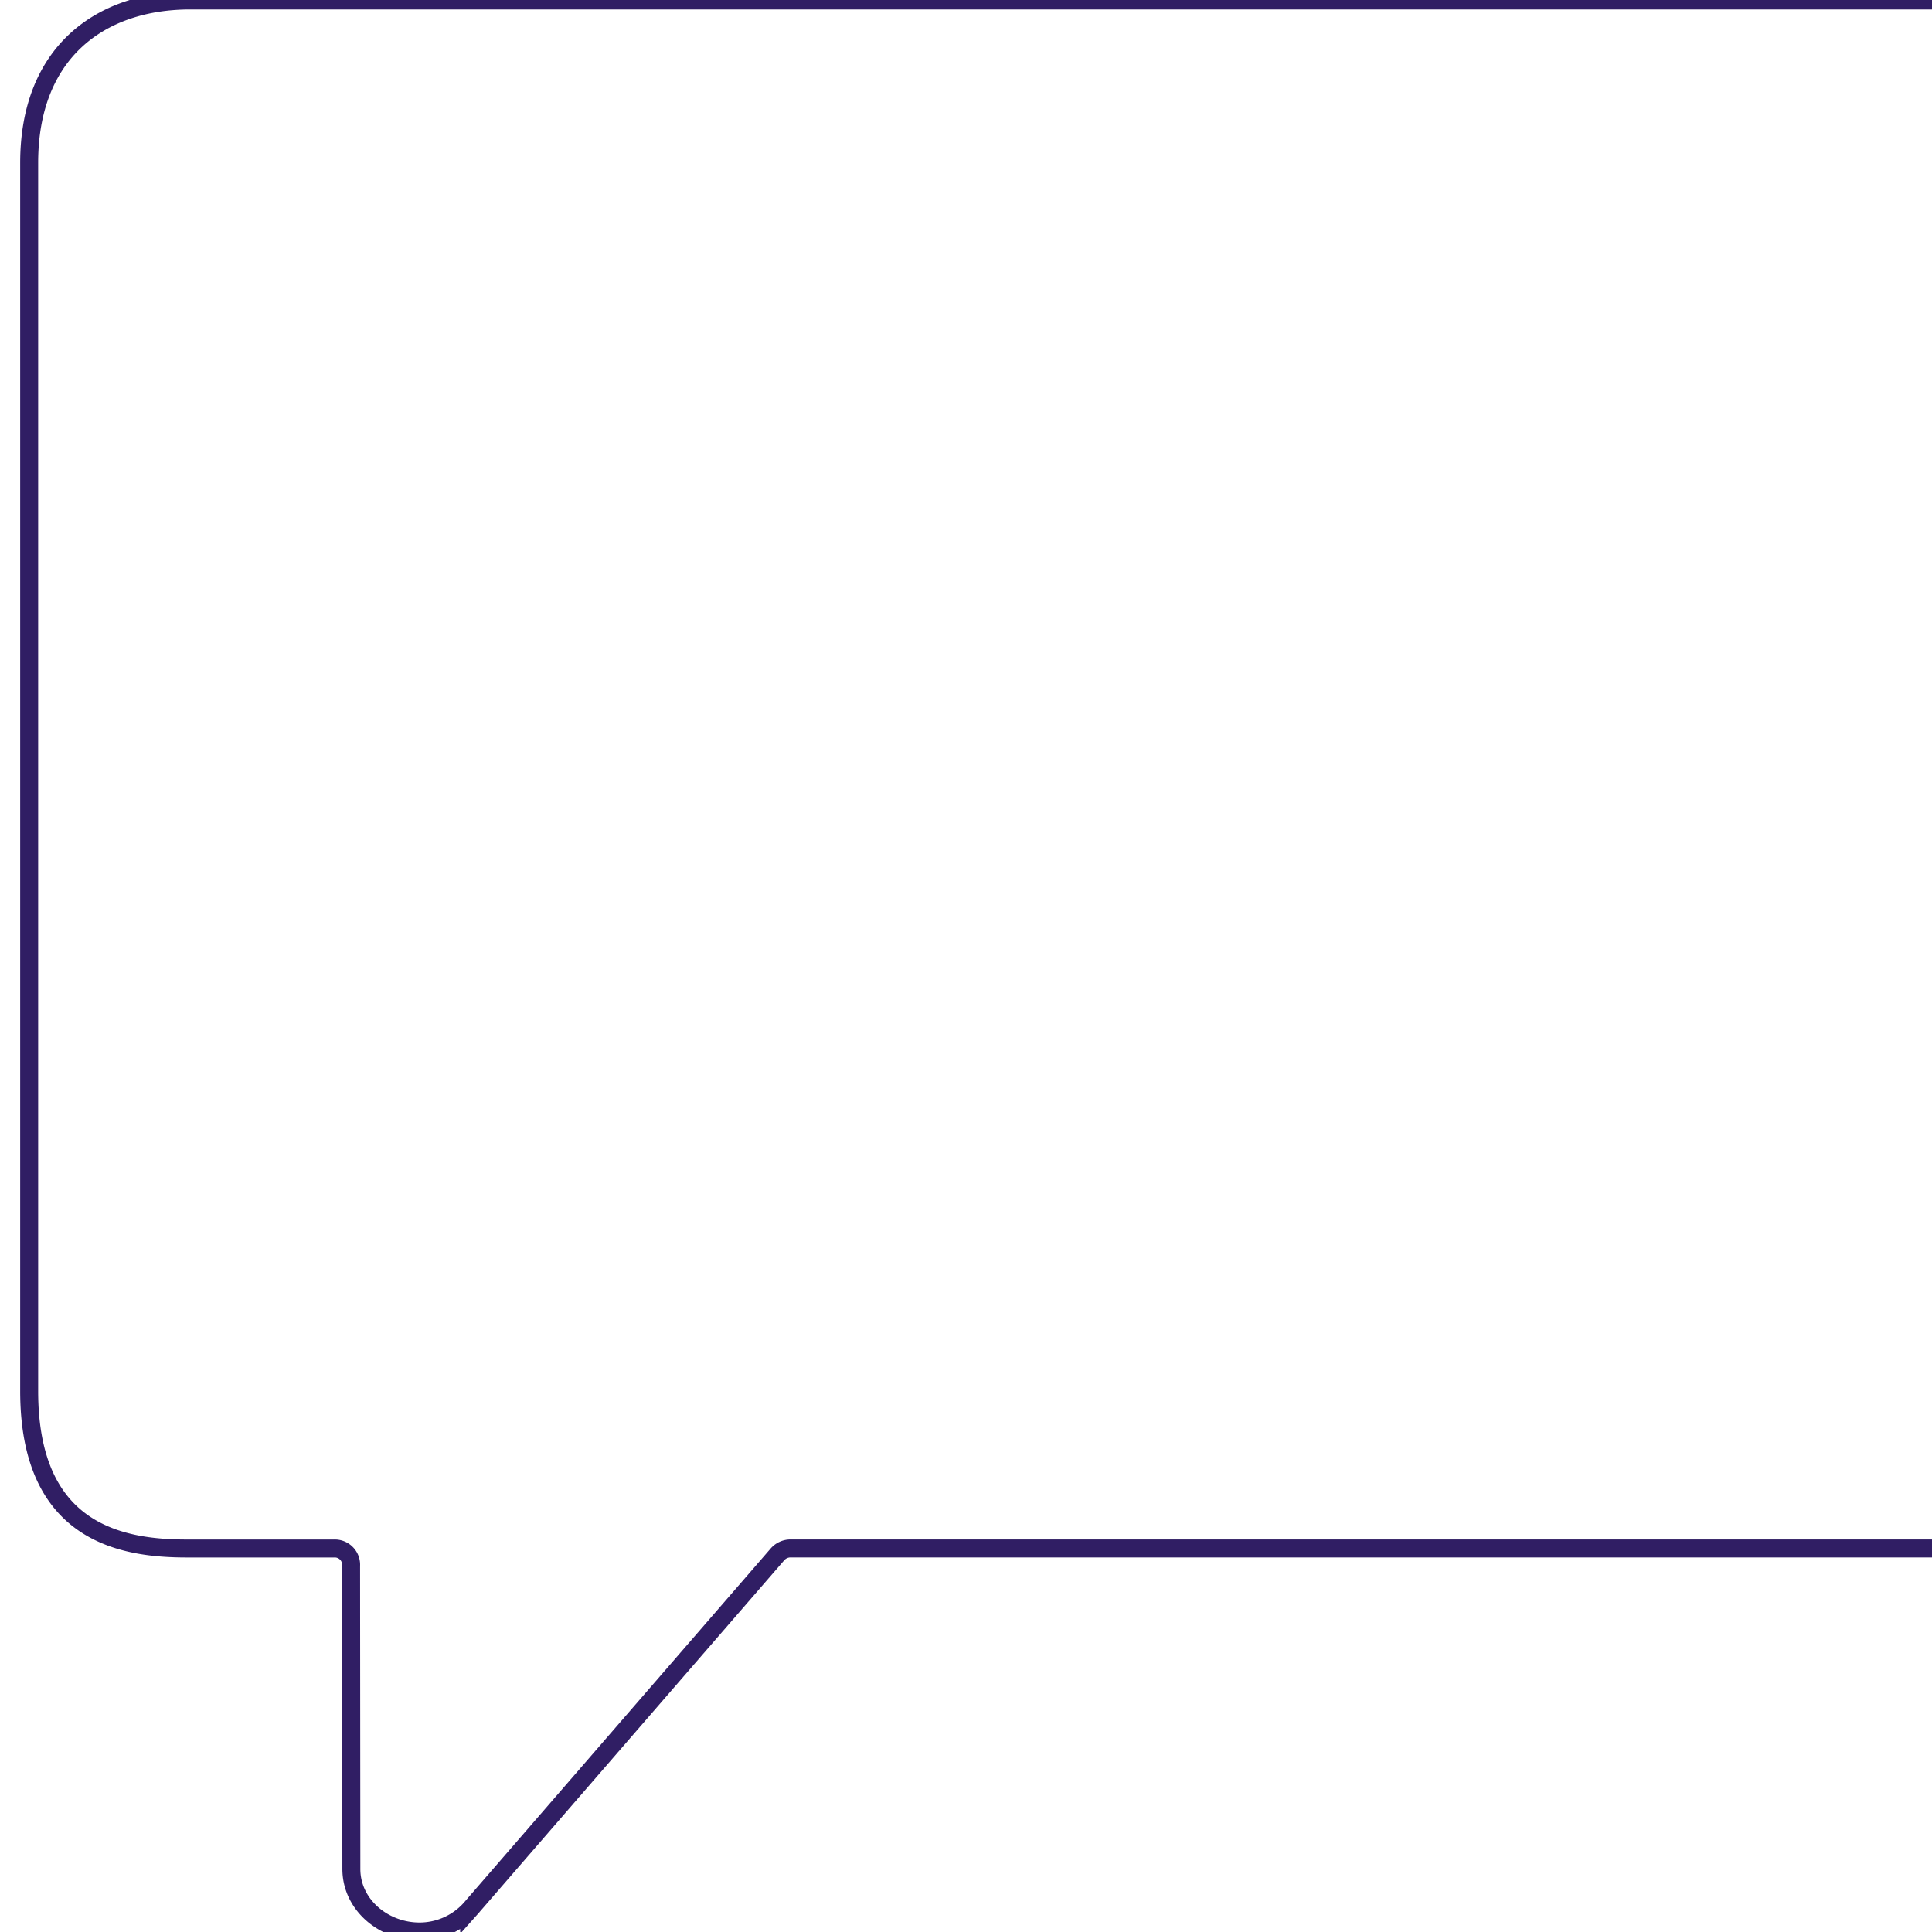 <svg xmlns="http://www.w3.org/2000/svg" xmlns:xlink="http://www.w3.org/1999/xlink" width="430" height="430" viewBox="0 0 430 430">
  <defs>
    <clipPath id="clip-path">
      <rect id="Rectangle_9623" data-name="Rectangle 9623" width="430" height="430" transform="translate(12064 7848)" fill="#fff" stroke="#707070" stroke-width="1"/>
    </clipPath>
  </defs>
  <g id="Speech02" transform="translate(-12064 -7848)" clip-path="url(#clip-path)">
    <g id="Speech03" transform="translate(12070.492 7848.105)">
      <path id="Path_59099" data-name="Path 59099" d="M622.59,649.937H348.377a3.872,3.872,0,0,0-2.919,1.38l-67.744,78.2c-.145.189-.3.363-.465.537l-.363.407h0a15.238,15.238,0,0,1-11.039,4.735c-7.989,0-15.178-5.941-15.178-13.929,0,0-.058-65.318-.058-67.453a3.631,3.631,0,0,0-3.791-3.864H214.081c-14.307,0-35.121-3.239-35.121-35.034V341.548c0-24.46,15.7-36.138,35.833-36.138h408.48c20.161,0,38.375,3.936,38.375,36.356v272.3c0,22.034-13.014,35.905-39.028,35.905Z" transform="translate(-178.96 -305.41)" fill="none" stroke="#301e64" stroke-width="4"/>
    </g>
  </g>
</svg>
